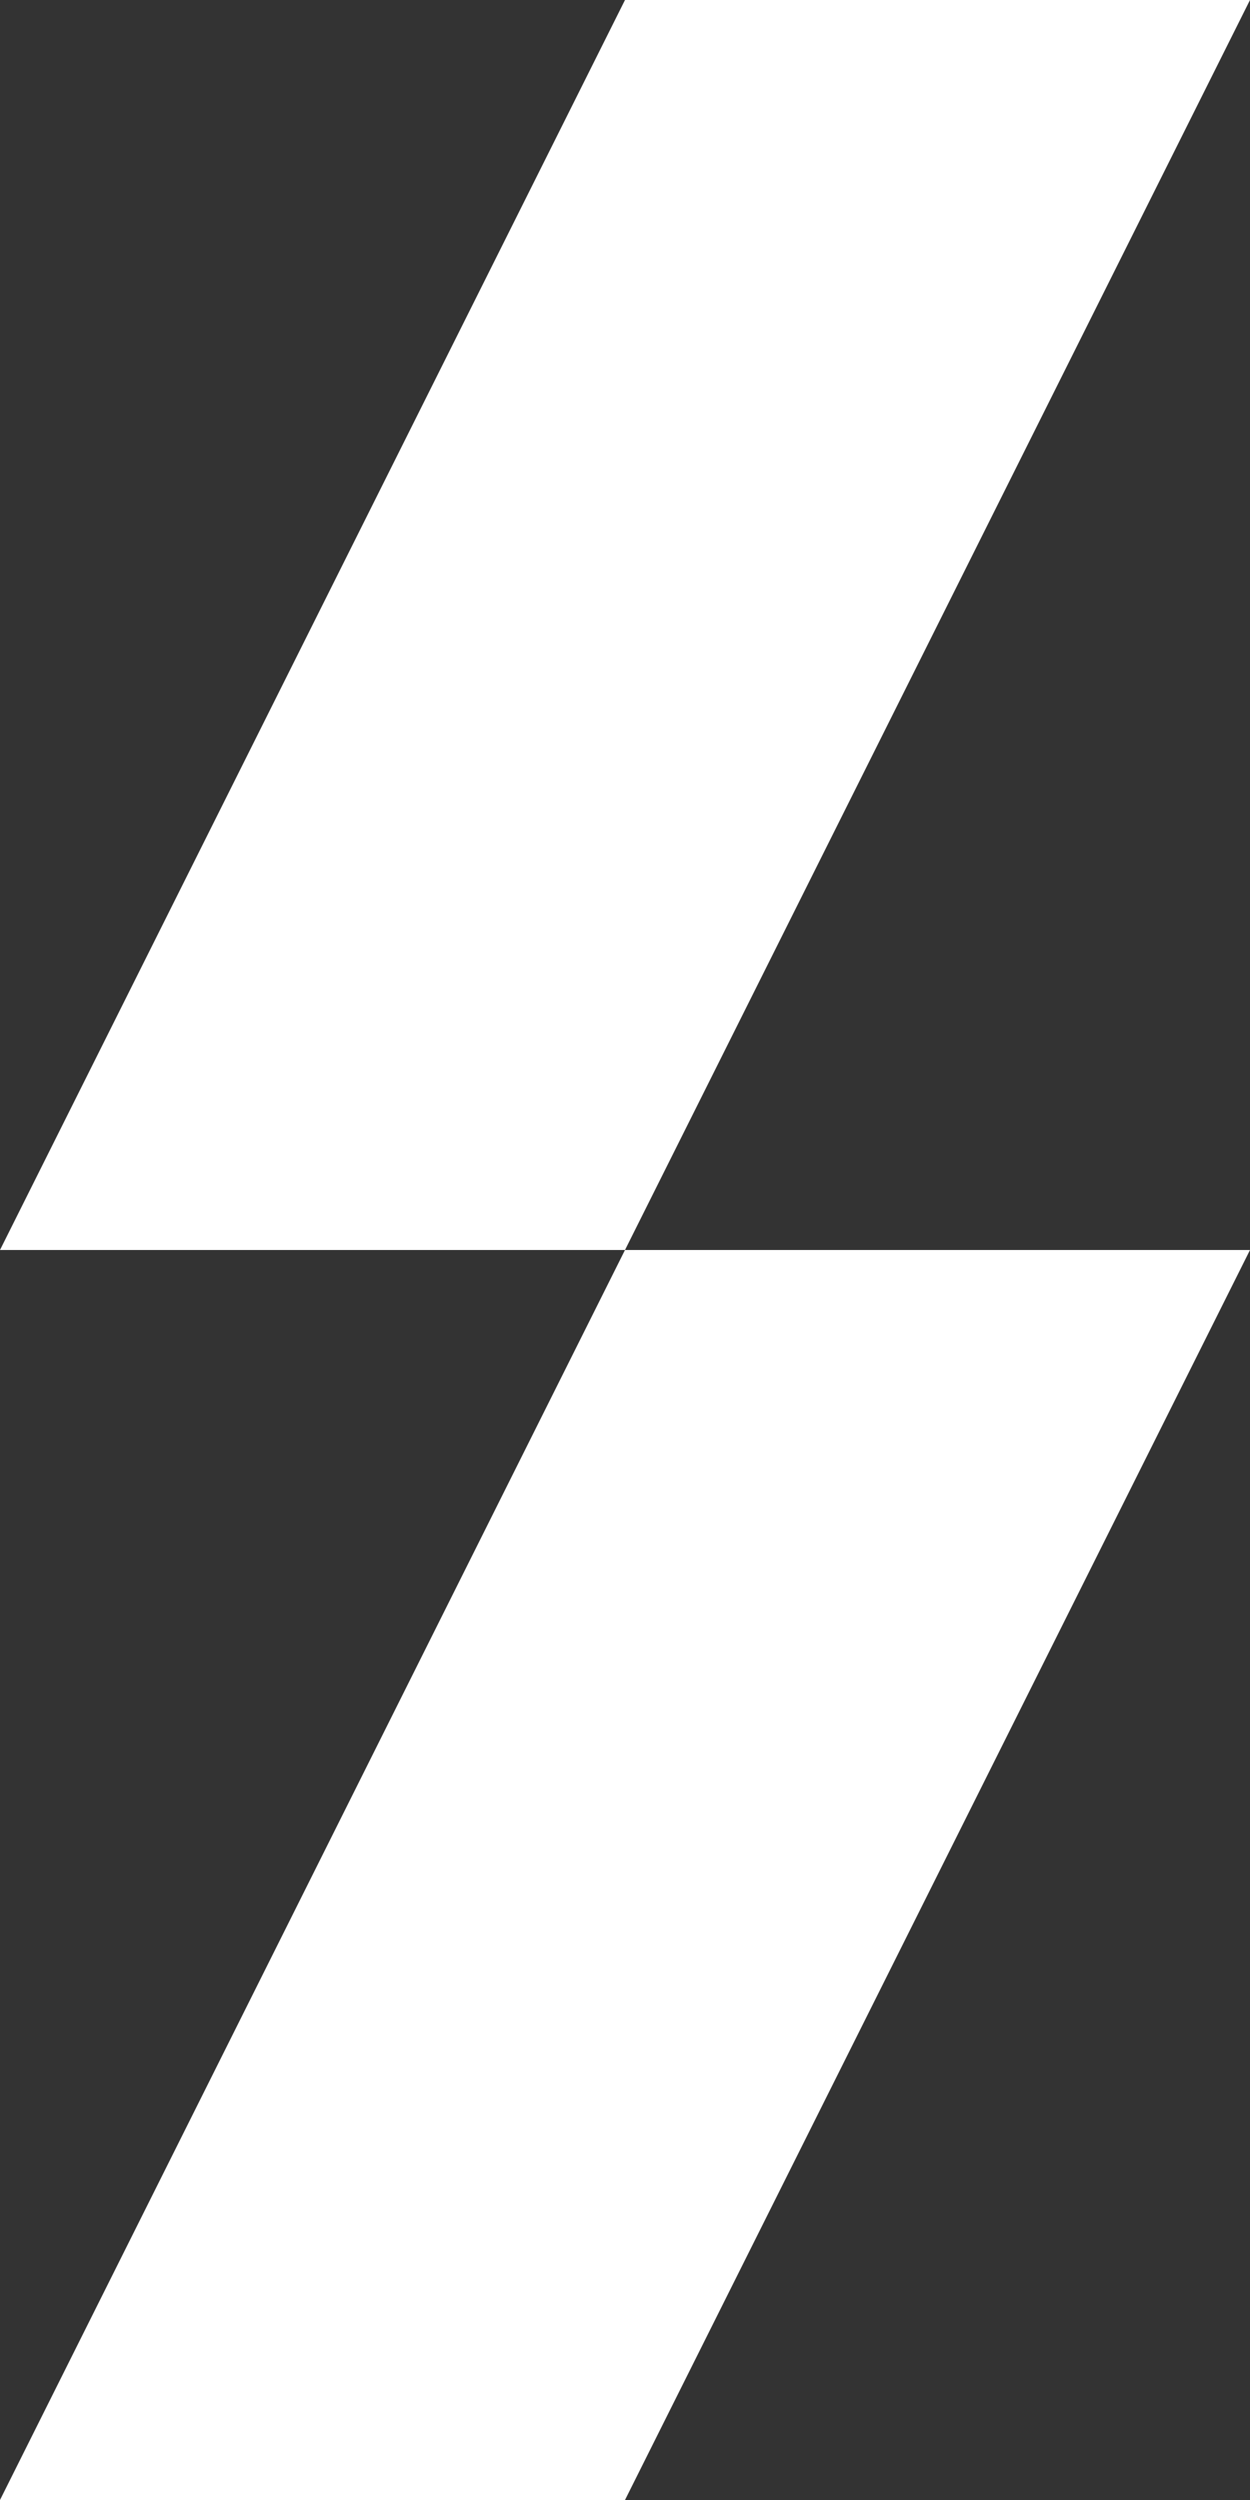 <svg width="120" height="240" viewBox="0 0 120 240" fill="none" xmlns="http://www.w3.org/2000/svg">
<rect x="0" y="0" width="120" height="240" fill="#333333" stroke="none"/>
<g id="_&#227;&#131;&#172;&#227;&#130;&#164;&#227;&#131;&#164;&#227;&#131;&#188;_1" clip-path="url(#clip0_887_4547)">
<path id="Vector" d="M60 -7.62939e-06L0 120H60L120 -7.62939e-06H60Z" fill="white"/>
<path id="Vector_2" d="M60 120L0 240H60L120 120H60Z" fill="white"/>
</g>
<defs>
<clipPath id="clip0_887_4547">
<rect width="120" height="240" fill="white"/>
</clipPath>
</defs>
</svg>

